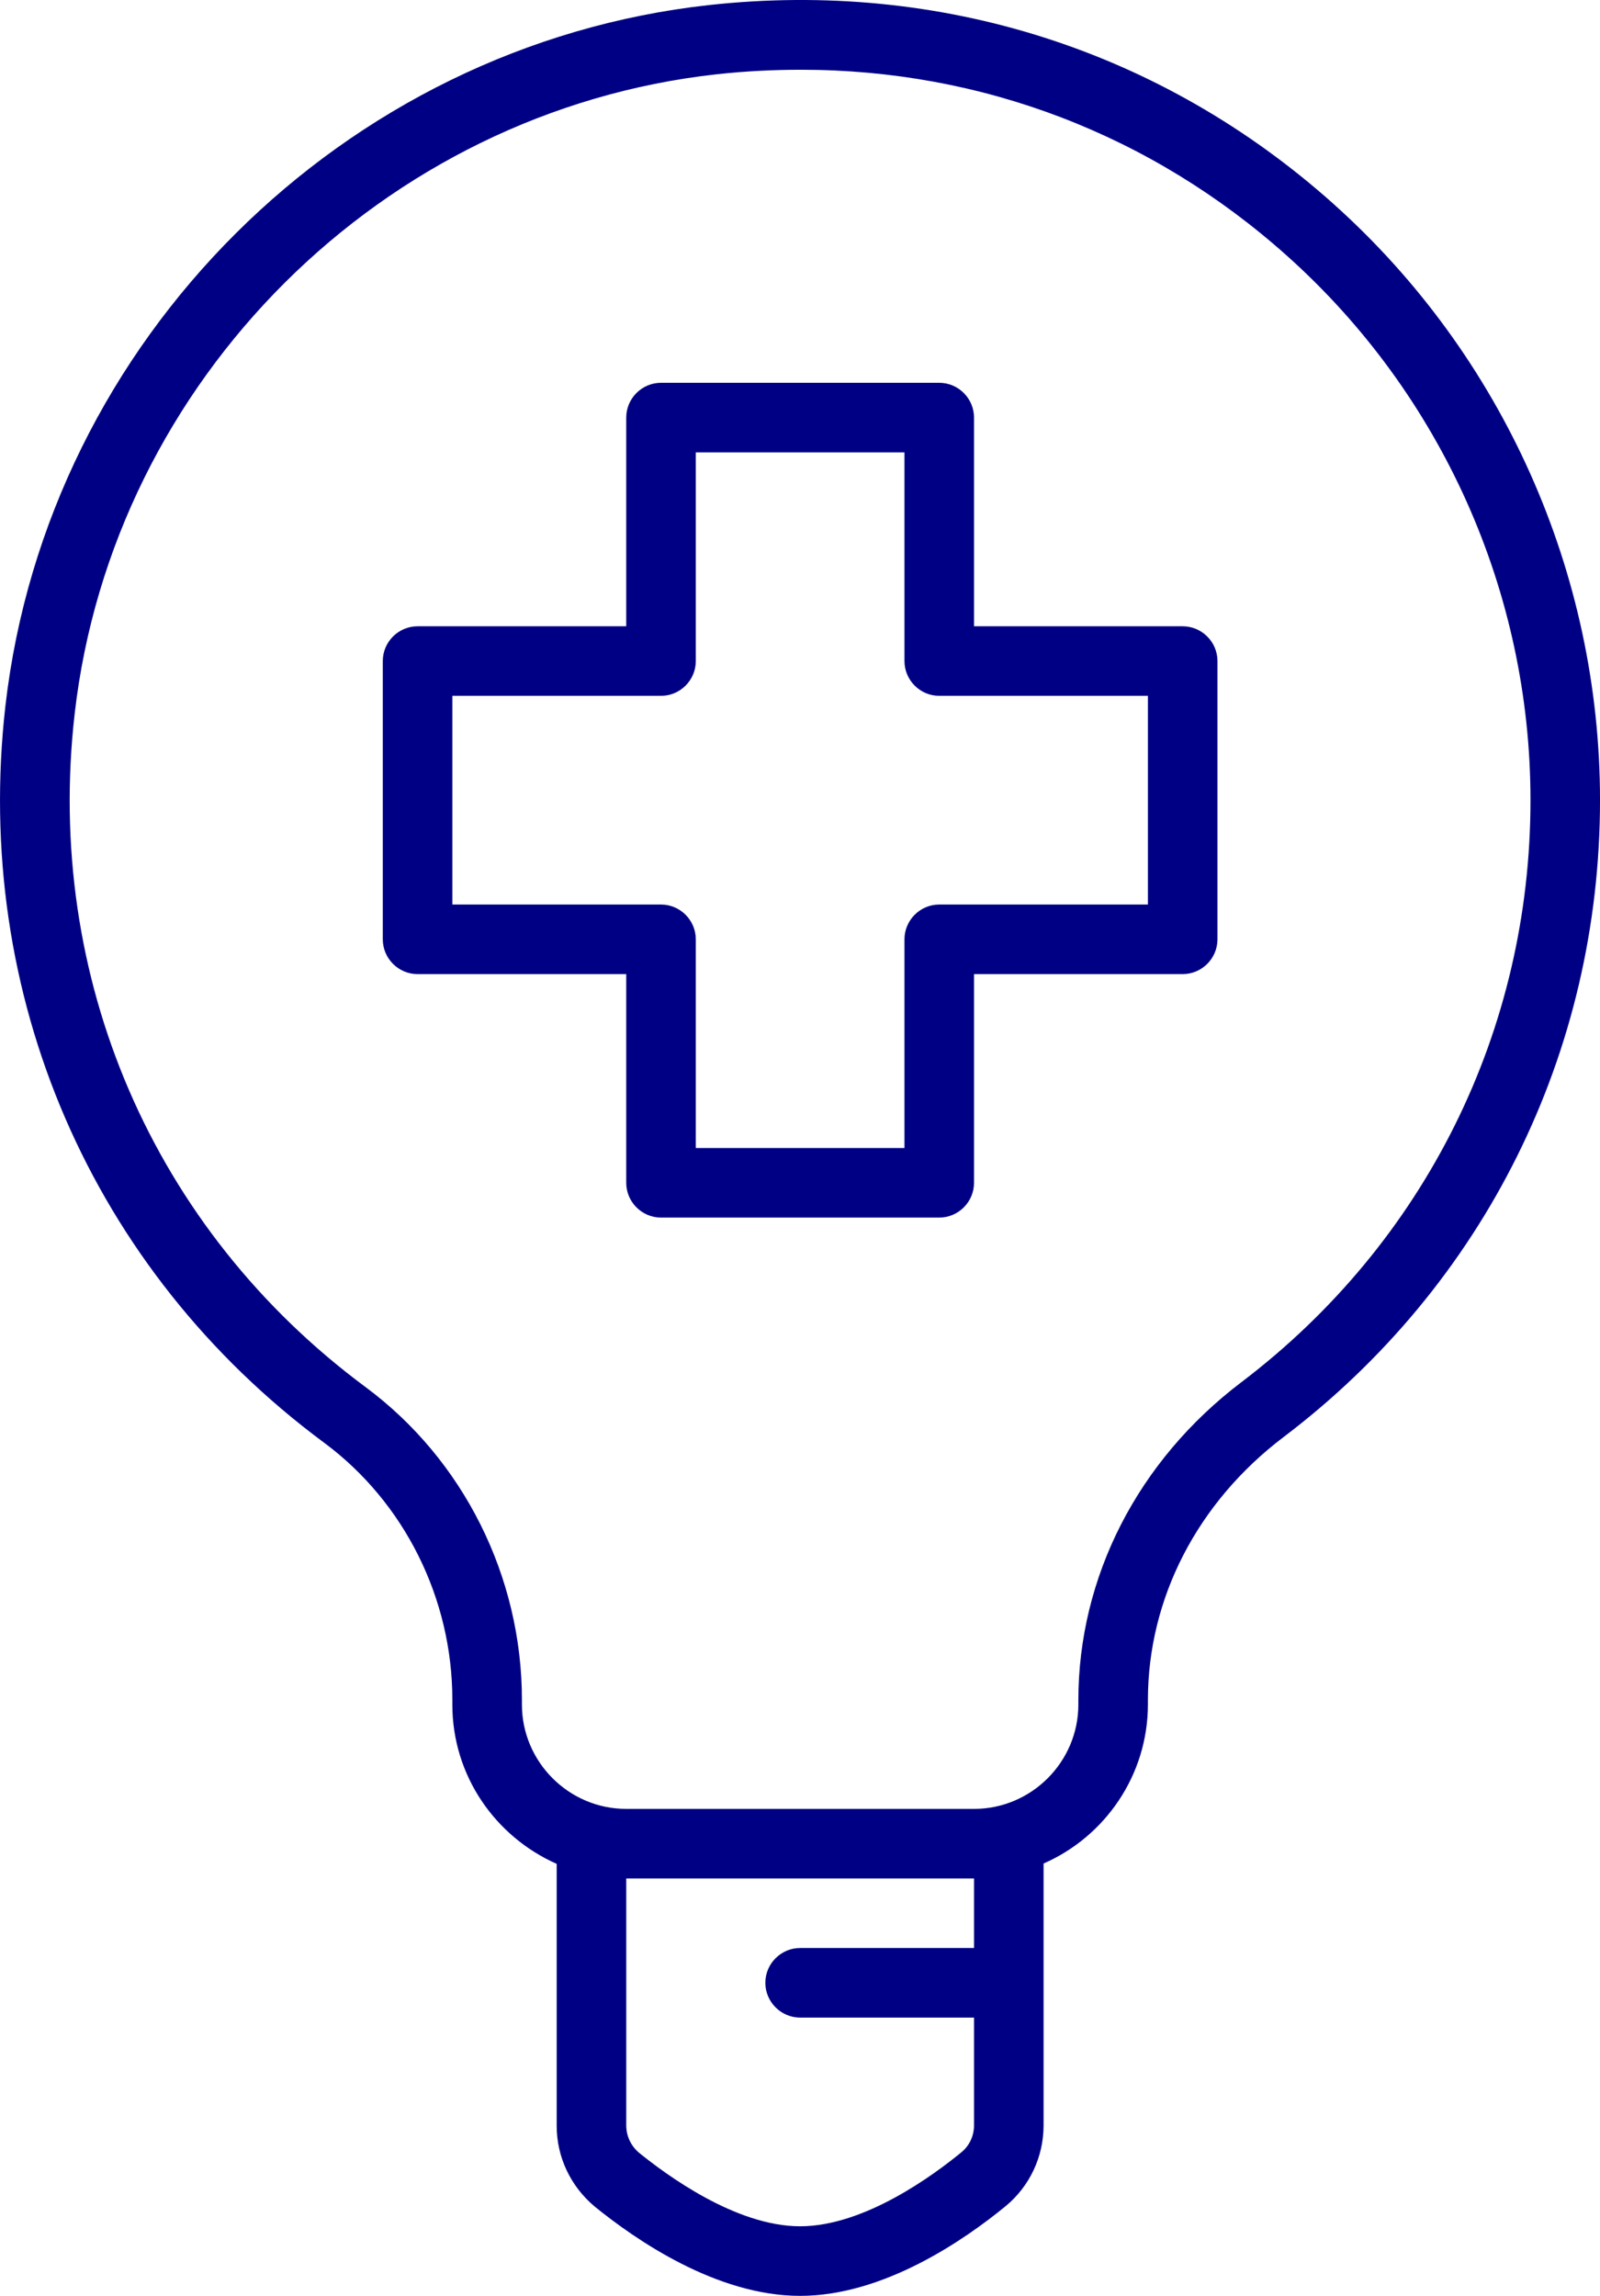<?xml version="1.0" encoding="utf-8" ?>
<!DOCTYPE svg PUBLIC "-//W3C//DTD SVG 1.1//EN" "http://www.w3.org/Graphics/SVG/1.1/DTD/svg11.dtd">
<svg xmlns="http://www.w3.org/2000/svg" version="1.1" viewBox="216.55 49.91 766.77 1100.1"><g fill="#000084"><path d="m855.67 147.67c-82.336-73.668-188.5-107.5-299.34-95.336-175.33 19.332-317 160.5-337.17 335.67-15.832 138.5 41.168 270.5 152.67 353.17 38.5 28.5 61.5 74.668 61.5 123.17v2.332c0 34.168 20.668 63.332 50 76.332v125.5c0 15 6.668 29 18.168 38.668 19.5 15.832 58.332 42.832 98.5 42.832s79-27 98.5-43c11.5-9.5 18.168-23.668 18.168-38.668v-125.5c29.332-12.832 50-42.168 50-76.332v-2c0-48.668 23.668-94.668 65-126 96.332-73 151.66-184.33 151.66-305.17 0-108.83-46.5-213-127.66-285.66zm-172.34 835.66h-83.332c-9.168 0-16.668 7.5-16.668 16.668s7.5 16.668 16.668 16.668h83.332v51.668c0 5-2.168 9.668-6 12.832-13 10.664-46.332 35.5-77.332 35.5s-64.332-24.832-77.332-35.332c-3.836-3.336-6-8.004-6-13.004v-118.33h166.67zm128.17-271.16c-49.668 37.668-78.168 93.332-78.168 152.5v2c0 27.5-22.5 50-50 50h-166.66c-27.5 0-50-22.5-50-50v-2.168c0-59.168-28-115.17-75-150-101.83-75.5-153.83-196.17-139.33-322.67 18.332-159.83 147.67-288.67 307.67-306.33 13.664-1.5 27.164-2.168 40.496-2.168 86.332 0 167.83 31 232.83 89.168 74.168 66.332 116.67 161.33 116.67 260.83 0 110.34-50.5 212-138.5 278.84z"/><path d="m783.33 350h-100v-100c0-9.168-7.5-16.668-16.668-16.668h-133.33c-9.168 0-16.668 7.5-16.668 16.668v100h-100c-9.168 0-16.668 7.5-16.668 16.668v133.33c0 9.168 7.5 16.668 16.668 16.668h100v100c0 9.168 7.5 16.668 16.668 16.668h133.33c9.168 0 16.668-7.5 16.668-16.668v-100h100c9.168 0 16.668-7.5 16.668-16.668v-133.33c0-9.168-7.5-16.668-16.668-16.668zm-16.664 133.33h-100c-9.168 0-16.668 7.5-16.668 16.668v100h-100v-100c0-9.168-7.5-16.668-16.668-16.668h-100v-100h100c9.168 0 16.668-7.5 16.668-16.668v-100h100v100c0 9.168 7.5 16.668 16.668 16.668h100z"/></g></svg>